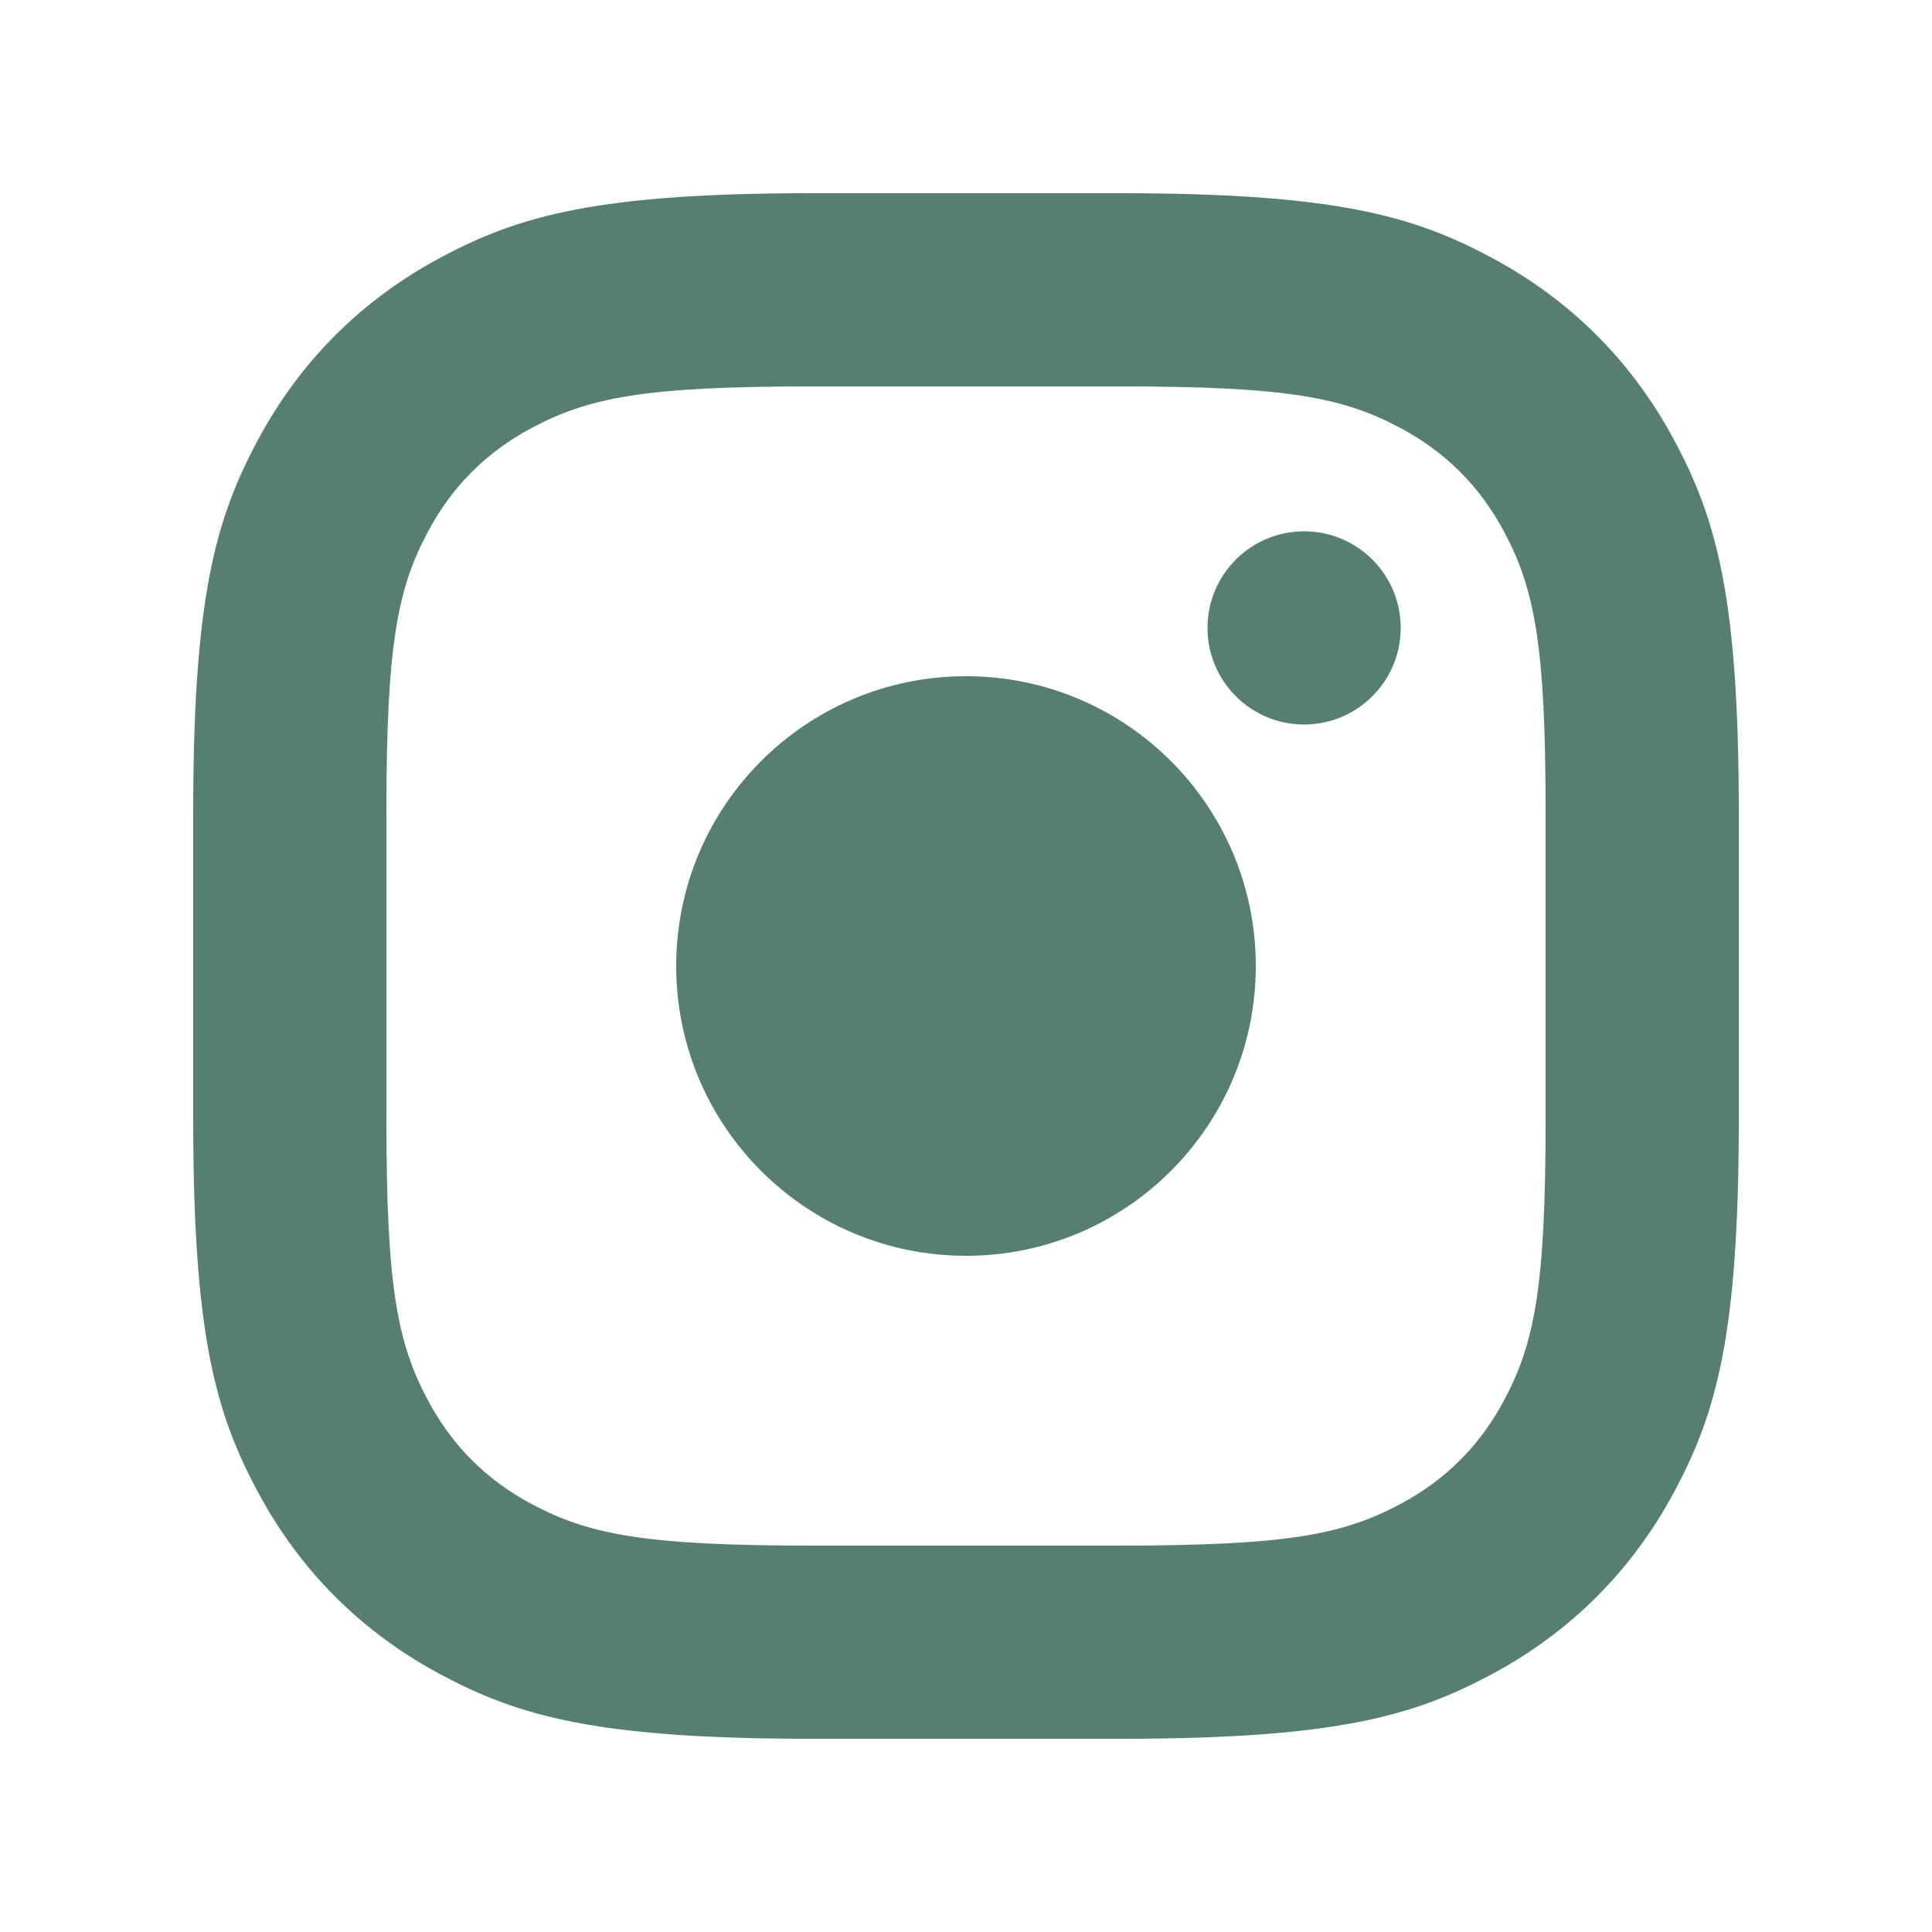 <svg width="30" height="30" viewBox="0 0 30 30" fill="none" xmlns="http://www.w3.org/2000/svg">
<path d="M12.615 6C10.019 6 9.147 6.169 8.252 6.647C7.552 7.021 7.021 7.552 6.647 8.252C6.169 9.147 6 10.019 6 12.615V17.385C6 19.981 6.169 20.853 6.647 21.748C7.021 22.448 7.552 22.979 8.252 23.353C9.147 23.831 10.019 24 12.615 24H17.385C19.981 24 20.853 23.831 21.748 23.353C22.448 22.979 22.979 22.448 23.353 21.748C23.831 20.853 24 19.981 24 17.385V12.615C24 10.019 23.831 9.147 23.353 8.252C22.979 7.552 22.448 7.021 21.748 6.647C20.853 6.169 19.981 6 17.385 6H12.615ZM12.615 3H17.385C20.729 3 21.941 3.348 23.163 4.002C24.385 4.655 25.345 5.615 25.998 6.837C26.652 8.059 27 9.271 27 12.615V17.385C27 20.729 26.652 21.941 25.998 23.163C25.345 24.385 24.385 25.345 23.163 25.998C21.941 26.652 20.729 27 17.385 27H12.615C9.271 27 8.059 26.652 6.837 25.998C5.615 25.345 4.655 24.385 4.002 23.163C3.348 21.941 3 20.729 3 17.385V12.615C3 9.271 3.348 8.059 4.002 6.837C4.655 5.615 5.615 4.655 6.837 4.002C8.059 3.348 9.271 3 12.615 3ZM20.25 8.25C21.078 8.25 21.75 8.922 21.75 9.75C21.75 10.578 21.078 11.25 20.25 11.25C19.422 11.25 18.75 10.578 18.75 9.75C18.75 8.922 19.422 8.25 20.25 8.25ZM15 10.5C17.485 10.5 19.5 12.515 19.5 15C19.5 17.485 17.485 19.5 15 19.5C12.515 19.5 10.5 17.485 10.5 15C10.5 12.515 12.515 10.5 15 10.5Z" fill="#577F70"/>
</svg>
